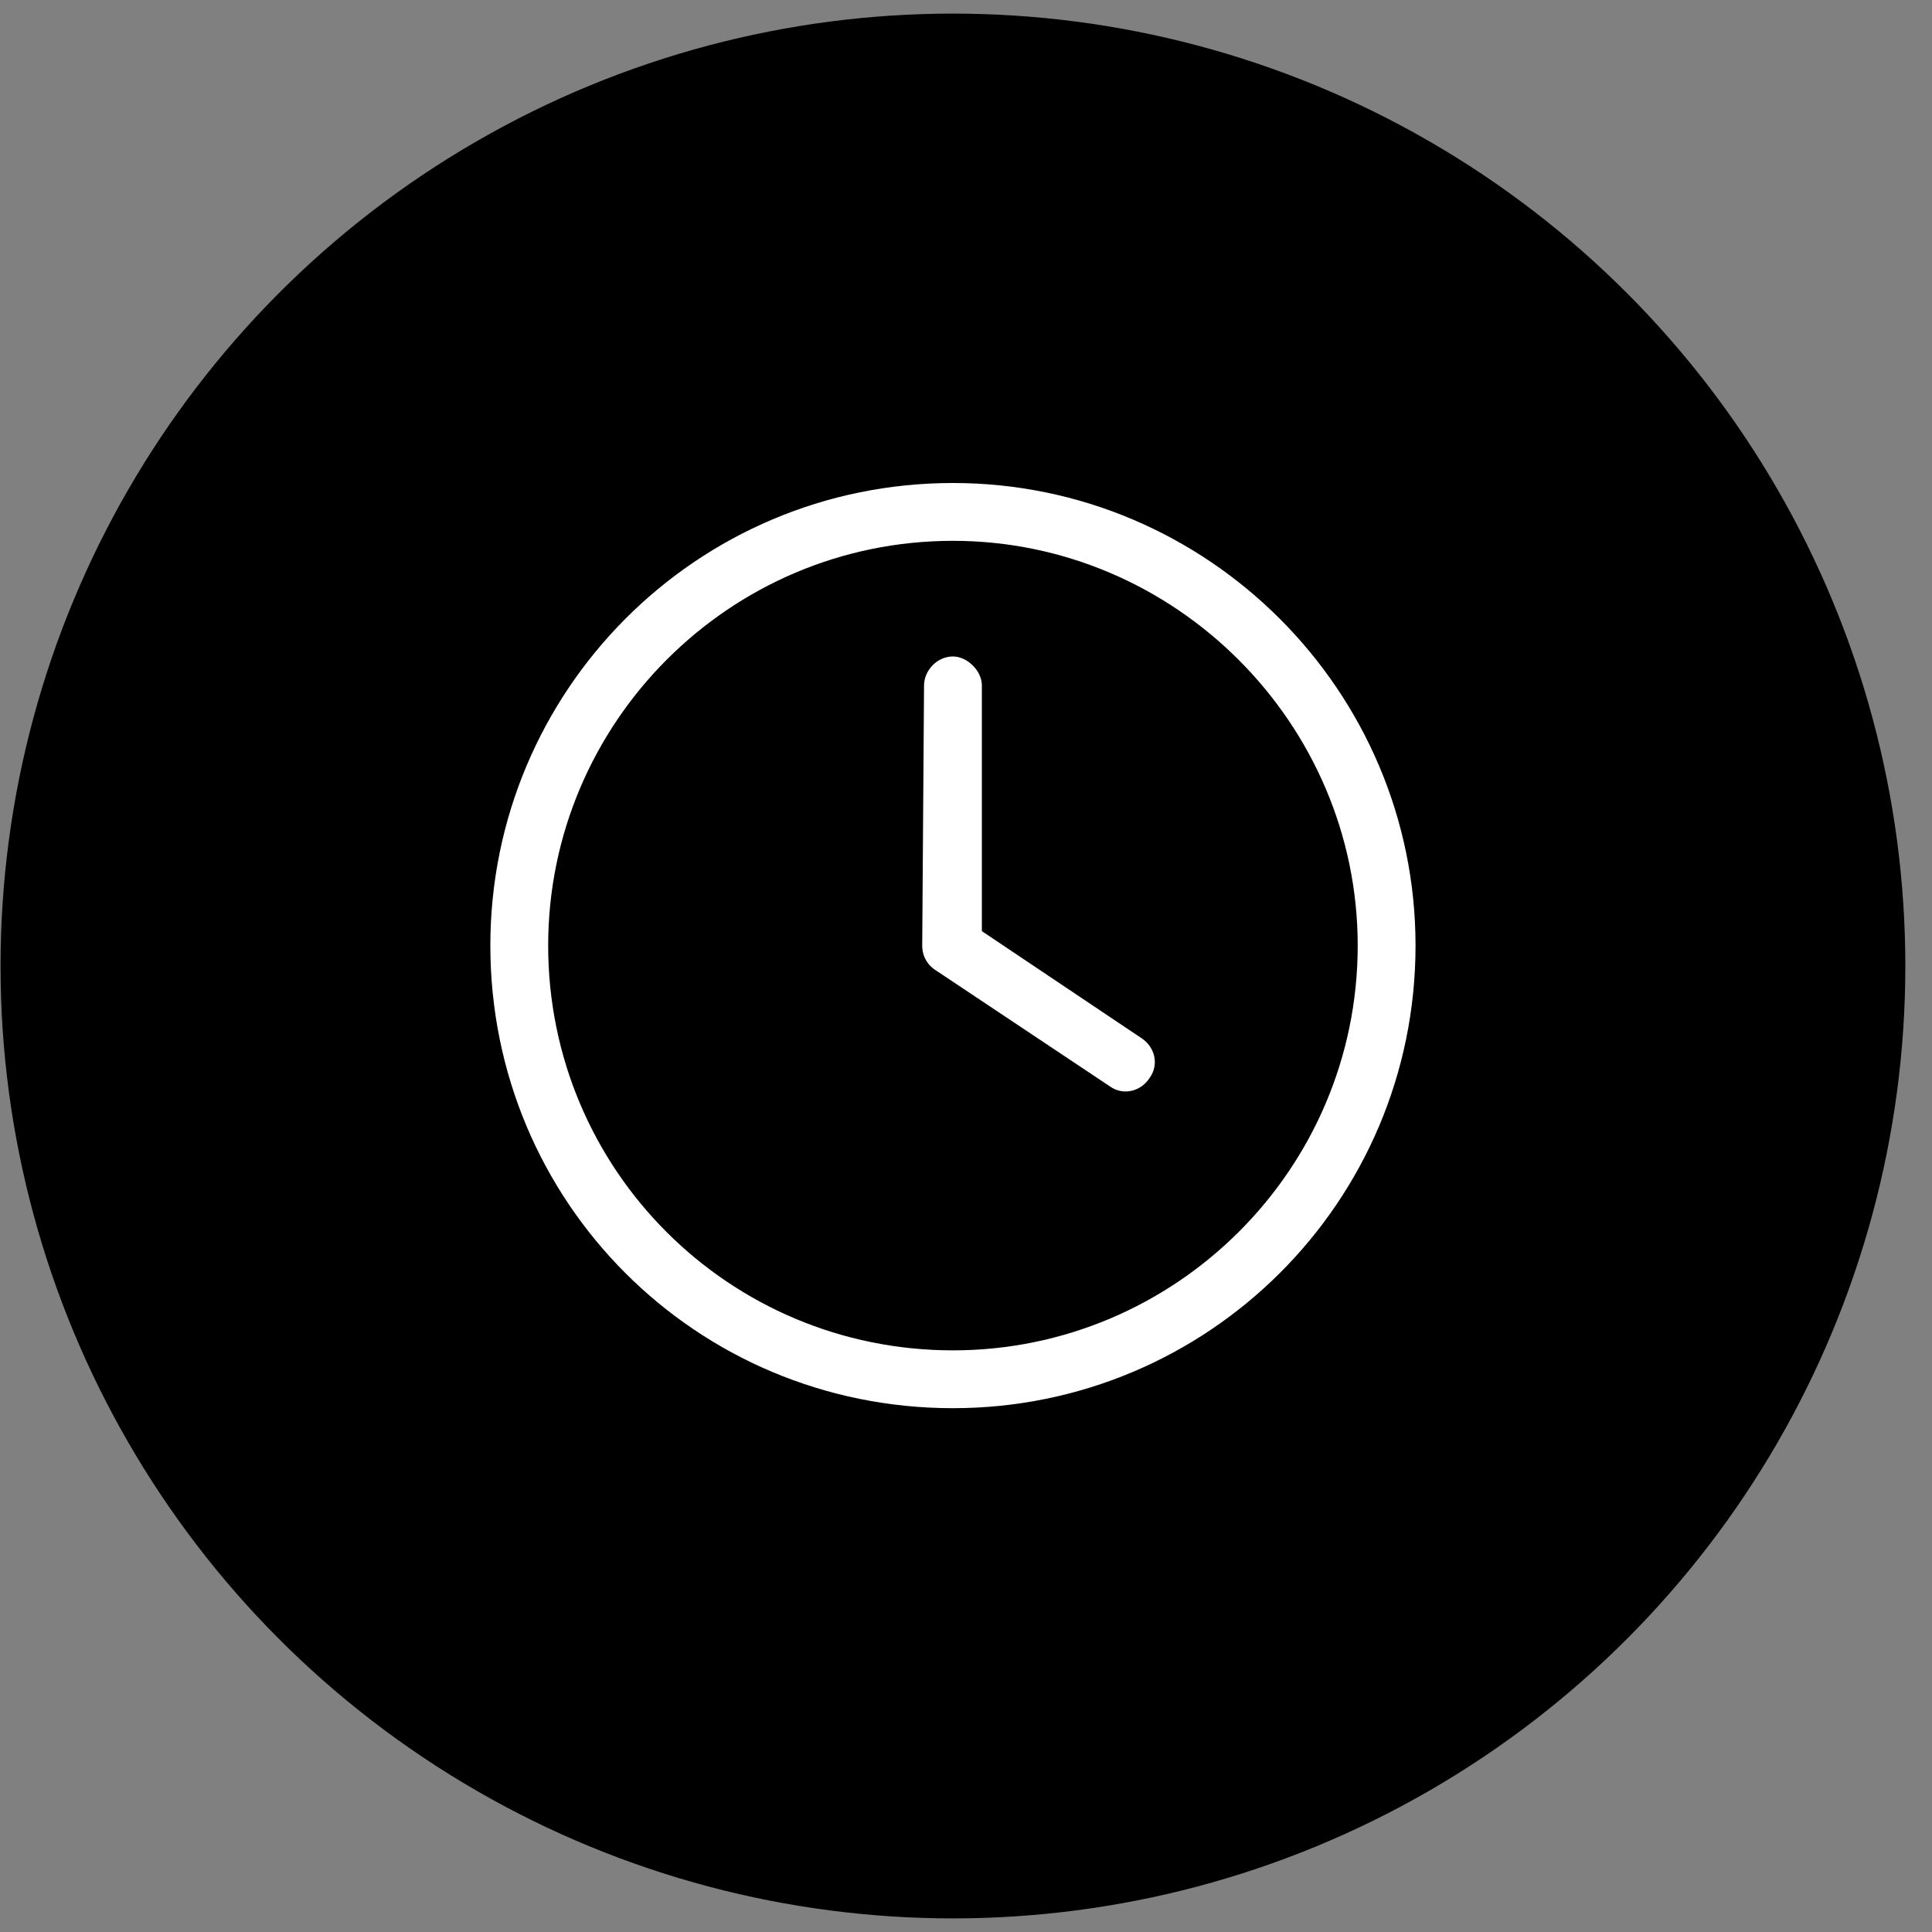 <svg width="71" height="71" viewBox="0 0 71 71" fill="none" xmlns="http://www.w3.org/2000/svg">
<rect x="0" y="0" width="71" height="71" fill="#808080" stroke="none"/>
<circle cx="35.02" cy="35.5" r="35" fill="black"/>
<path d="M33.958 25.188C33.958 24.656 34.422 24.125 35.02 24.125C35.551 24.125 36.083 24.656 36.083 25.188V34.219L41.926 38.137C42.458 38.469 42.59 39.133 42.258 39.598C41.926 40.129 41.262 40.262 40.797 39.93L34.422 35.68C34.09 35.48 33.891 35.148 33.891 34.75L33.958 25.188ZM35.02 17.75C44.383 17.75 52.02 25.387 52.02 34.75C52.02 44.18 44.383 51.75 35.02 51.75C25.59 51.75 18.02 44.18 18.02 34.75C18.02 25.387 25.59 17.75 35.02 17.75ZM20.145 34.75C20.145 42.984 26.786 49.625 35.02 49.625C43.188 49.625 49.895 42.984 49.895 34.75C49.895 26.582 43.188 19.875 35.02 19.875C26.786 19.875 20.145 26.582 20.145 34.75Z" fill="white"/>
</svg>
